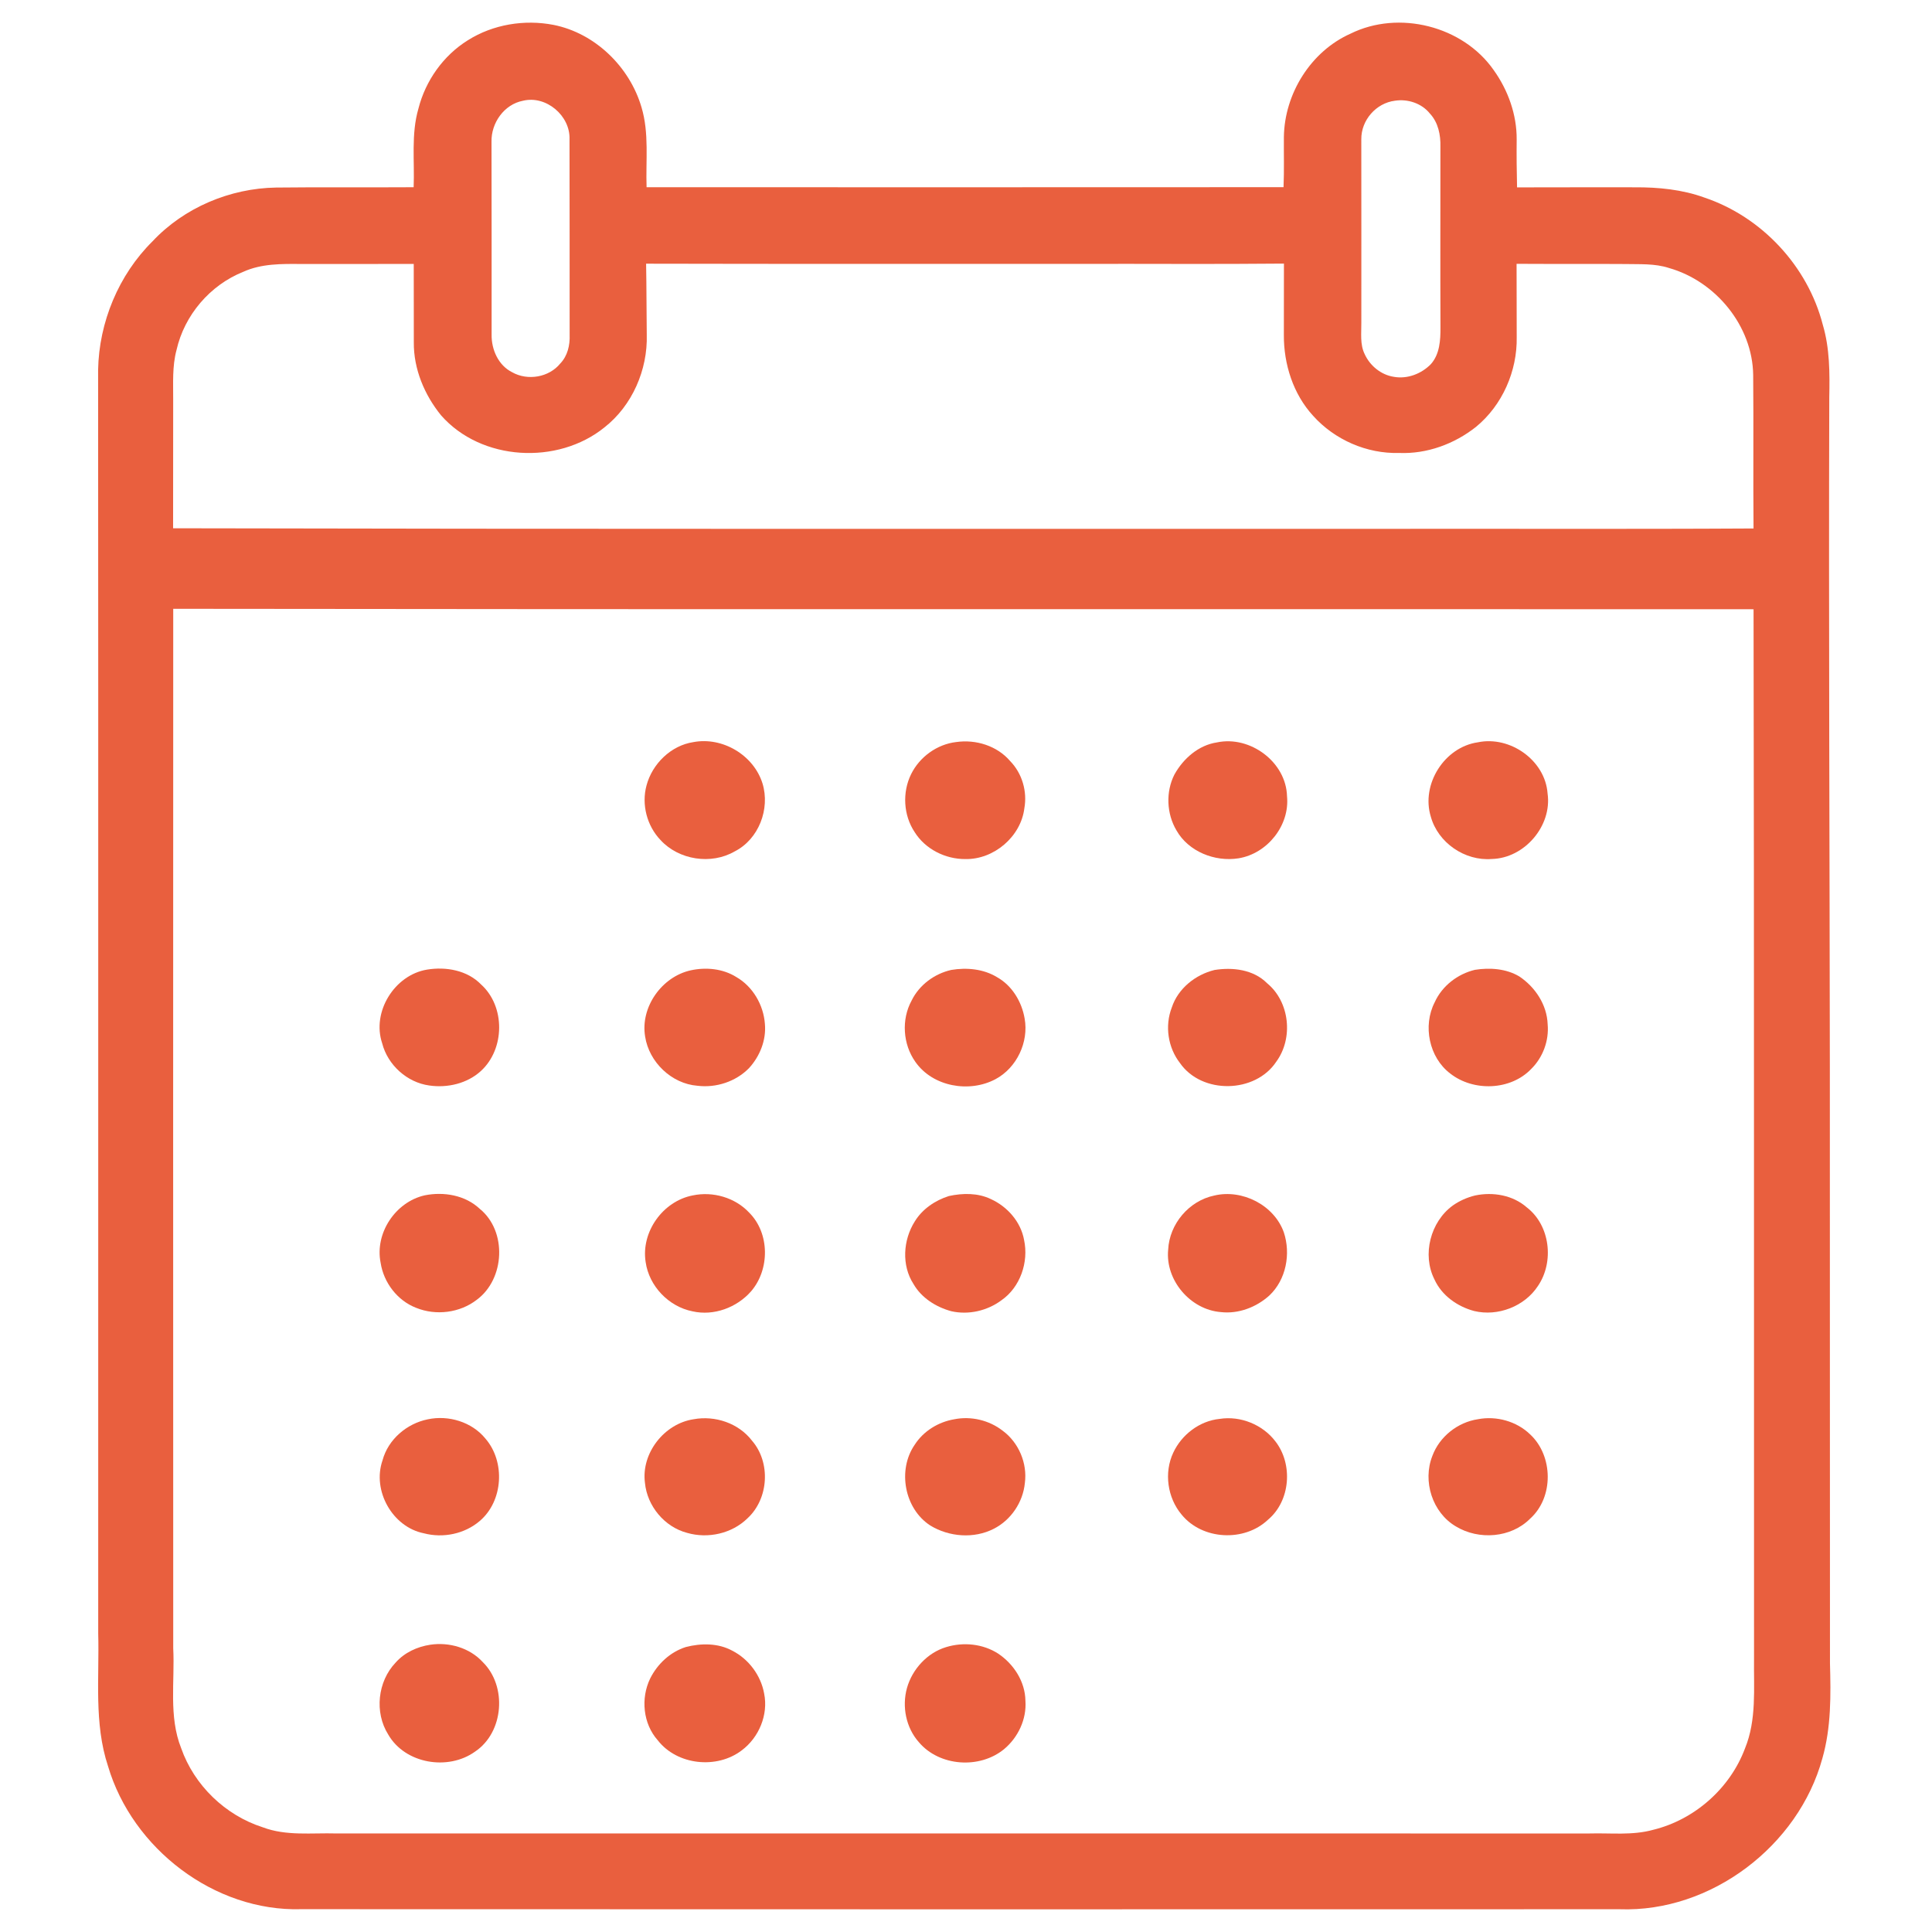 <?xml version="1.0" encoding="UTF-8"?> <svg xmlns="http://www.w3.org/2000/svg" width="512" height="512" viewBox="0 0 512 512" fill="none"><path d="M123.959 10.687C130.641 6.456 138.997 5.095 146.722 6.602C157.728 8.794 166.881 17.748 170.003 28.422C172.069 35.303 171.106 42.55 171.351 49.617C227.617 49.63 283.883 49.637 340.149 49.604C340.342 45.16 340.202 40.717 340.242 36.266C340.415 24.822 347.376 13.603 357.917 8.914C370.69 2.604 387.668 6.868 395.831 18.558C399.65 23.885 401.981 30.375 401.935 36.964C401.888 41.195 401.935 45.426 402.035 49.657C412.43 49.617 422.825 49.644 433.226 49.637C439.463 49.604 445.793 50.215 451.692 52.36C466.876 57.462 479.071 70.533 483.056 86.056C484.916 92.306 484.909 98.889 484.776 105.352C484.604 164.467 484.876 223.583 484.929 282.698C484.949 335.397 484.929 388.09 484.962 440.789C485.195 449.211 485.294 457.793 482.95 465.976C476.613 489.197 453.399 506.845 429.221 505.969C312.757 505.995 196.293 506.009 79.829 505.955C56.84 506.633 35.08 489.908 28.624 468.042C24.858 456.67 26.359 444.588 26.027 432.845C26.014 321.236 26.073 209.621 26 98.012C26.239 85.399 31.427 72.852 40.414 63.958C48.79 55.011 60.958 49.896 73.167 49.703C85.315 49.564 97.47 49.697 109.619 49.617C109.905 42.676 108.915 35.562 110.888 28.781C112.761 21.395 117.477 14.726 123.959 10.687ZM138.586 26.702C133.591 27.658 130.137 32.6 130.256 37.575C130.283 54.619 130.296 71.663 130.283 88.706C130.223 92.639 132.07 96.823 135.716 98.643C139.821 100.975 145.5 100.018 148.489 96.318C150.422 94.306 151.066 91.463 150.96 88.753C150.94 71.477 150.98 54.207 150.927 36.937C151.172 30.674 144.723 25.194 138.586 26.702ZM369.7 26.688C364.672 27.299 360.707 31.856 360.76 36.911C360.8 53.078 360.753 69.245 360.767 85.412C360.807 88.222 360.362 91.224 361.65 93.841C363.058 96.936 366.001 99.347 369.395 99.865C372.955 100.503 376.695 99.062 379.185 96.511C381.557 93.867 381.756 90.135 381.736 86.767C381.676 70.812 381.723 54.864 381.723 38.917C381.809 35.775 381.152 32.46 378.94 30.096C376.774 27.379 373.081 26.17 369.7 26.688ZM64.479 72.028C55.658 75.548 48.863 83.512 46.777 92.772C45.615 97.082 45.92 101.579 45.894 105.989C45.88 117.328 45.894 128.666 45.874 139.997C150.395 140.23 254.923 140.124 359.445 140.157C394.536 140.077 429.62 140.256 464.704 140.051C464.584 126.5 464.737 112.944 464.611 99.394C464.451 86.388 454.687 74.532 442.306 71.025C438.494 69.776 434.448 70.062 430.503 69.969C420.971 69.902 411.44 69.975 401.908 69.916C401.955 76.398 401.902 82.875 401.942 89.357C402.108 98.338 398.129 107.404 391.161 113.123C385.416 117.673 378.123 120.35 370.75 120.038C362.208 120.277 353.686 116.544 347.994 110.194C342.707 104.442 340.196 96.518 340.236 88.786C340.256 82.476 340.236 76.166 340.256 69.856C321.863 70.042 303.465 69.876 285.072 69.936C247.126 69.922 209.179 69.969 171.225 69.882C171.345 76.153 171.318 82.43 171.398 88.706C171.664 98.012 167.545 107.491 160.179 113.269C147.778 123.292 127.533 122.196 116.892 110.074C112.482 104.654 109.599 97.78 109.665 90.726C109.645 83.805 109.672 76.877 109.645 69.949C99.695 69.956 89.752 69.942 79.809 69.962C74.648 69.916 69.274 69.849 64.479 72.028ZM45.907 161.339C45.874 253.154 45.887 344.975 45.907 436.79C46.359 445.618 44.658 454.844 48.013 463.293C51.46 473.116 59.703 481.074 69.613 484.242C75.85 486.613 82.599 485.697 89.108 485.883C199.82 485.876 310.532 485.889 421.244 485.889C426.863 485.73 432.602 486.447 438.102 484.92C449.075 482.243 458.48 473.94 462.439 463.352C465.554 455.767 464.73 447.431 464.837 439.441C464.79 346.775 464.89 254.117 464.71 161.458C325.105 161.385 185.506 161.531 45.907 161.339Z" fill="#E95F3E"></path><path d="M183.753 196.667C191.485 195.206 199.734 200.121 202.072 207.62C204.138 214.375 201.076 222.406 194.7 225.634C188.476 229.234 179.901 227.919 175.045 222.618C171.439 218.852 169.964 213.193 171.332 208.158C172.847 202.426 177.822 197.557 183.753 196.667Z" fill="#E95F3E"></path><path d="M253.423 196.647C258.617 195.903 264.249 197.643 267.703 201.695C270.885 204.963 272.273 209.746 271.463 214.222C270.533 221.735 263.373 227.819 255.827 227.66C250.527 227.699 245.2 225.029 242.377 220.493C239.408 216.022 239.082 209.978 241.447 205.176C243.698 200.593 248.335 197.225 253.423 196.647Z" fill="#E95F3E"></path><path d="M322.515 196.743C331.283 194.883 340.834 201.93 341.074 211.01C341.837 218.755 335.84 226.234 328.214 227.463C321.957 228.453 314.957 225.69 311.775 220.064C309.145 215.64 308.905 209.855 311.23 205.265C313.575 201.04 317.613 197.474 322.515 196.743Z" fill="#E95F3E"></path><path d="M391.64 196.72C400.168 194.933 409.494 201.469 410.125 210.29C411.347 218.892 403.981 227.46 395.326 227.639C388.206 228.211 381.105 223.355 379.185 216.447C376.535 207.879 382.759 197.995 391.64 196.72Z" fill="#E95F3E"></path><path d="M113.173 256.955C118.207 256.132 123.82 257.121 127.5 260.901C133.943 266.732 133.823 277.984 127.447 283.823C123.82 287.151 118.573 288.366 113.777 287.669C107.872 286.872 102.744 282.229 101.276 276.47C98.48 268.161 104.551 258.37 113.173 256.955Z" fill="#E95F3E"></path><path d="M183.06 257.144C187.112 256.267 191.582 256.692 195.142 258.931C199.533 261.461 202.349 266.35 202.708 271.365C203.093 275.656 201.36 279.953 198.477 283.088C194.97 286.648 189.782 288.342 184.834 287.738C177.966 287.206 172.001 281.468 170.965 274.699C169.656 266.888 175.395 258.831 183.06 257.144Z" fill="#E95F3E"></path><path d="M252.106 257.039C256.198 256.362 260.654 256.767 264.255 258.979C268.233 261.217 270.79 265.495 271.541 269.932C272.664 276.182 269.449 282.977 263.829 285.986C256.888 289.692 247.184 288.005 242.581 281.403C239.273 276.747 238.835 270.198 241.578 265.176C243.597 261.031 247.636 258.042 252.106 257.039Z" fill="#E95F3E"></path><path d="M321.847 257.058C326.676 256.281 332.176 256.925 335.783 260.558C341.807 265.5 342.79 275.145 338.22 281.368C332.641 289.791 318.513 290.05 312.721 281.74C309.5 277.615 308.649 271.857 310.542 266.981C312.196 261.953 316.806 258.293 321.847 257.058Z" fill="#E95F3E"></path><path d="M390.876 257.012C394.815 256.394 399.119 256.68 402.619 258.759C406.844 261.575 409.965 266.271 410.145 271.446C410.53 275.776 408.903 280.193 405.814 283.255C400.341 289.008 390.477 289.326 384.32 284.491C378.714 280.233 377.007 271.838 380.208 265.62C382.161 261.276 386.286 258.108 390.876 257.012Z" fill="#E95F3E"></path><path d="M112.542 316.777C117.617 315.761 123.283 316.724 127.142 320.351C134.422 326.269 133.824 338.936 126.358 344.449C121.875 347.929 115.538 348.72 110.297 346.594C105.309 344.675 101.682 339.912 100.872 334.665C99.278 326.834 104.778 318.538 112.542 316.777Z" fill="#E95F3E"></path><path d="M183.593 316.795C188.934 315.673 194.825 317.36 198.565 321.385C204.018 326.858 204.025 336.443 199.036 342.222C195.27 346.519 189.159 348.804 183.52 347.515C177.217 346.273 172.009 340.84 171.106 334.47C169.831 326.48 175.669 318.31 183.593 316.795Z" fill="#E95F3E"></path><path d="M251.475 316.958C255.129 316.167 259.154 316.108 262.588 317.768C266.972 319.761 270.525 323.799 271.389 328.595C272.657 334.46 270.379 341.142 265.377 344.596C261.631 347.379 256.663 348.528 252.1 347.485C248.061 346.389 244.202 343.965 242.083 340.272C238.882 335.317 239.327 328.608 242.409 323.72C244.428 320.398 247.822 318.114 251.475 316.958Z" fill="#E95F3E"></path><path d="M321.786 316.833C329.192 315.066 337.654 319.351 340.231 326.591C342.111 332.283 340.842 339.118 336.405 343.309C332.958 346.431 328.215 348.251 323.539 347.719C315.469 347.088 308.787 339.277 309.577 331.18C309.903 324.359 315.09 318.228 321.786 316.833Z" fill="#E95F3E"></path><path d="M390.922 316.811C395.664 315.821 400.938 316.718 404.644 319.993C410.828 324.769 411.898 334.426 407.587 340.77C404.06 346.209 396.939 348.946 390.663 347.432C386.219 346.243 382.081 343.333 380.148 339.069C376.82 332.493 379.079 323.805 384.983 319.488C386.77 318.226 388.803 317.329 390.922 316.811Z" fill="#E95F3E"></path><path d="M113.378 376.131C118.878 374.962 125.049 376.829 128.635 381.233C133.956 387.357 133.365 397.772 127.154 403.065C123.129 406.519 117.43 407.682 112.329 406.34C104 404.686 98.586 395.028 101.369 387.025C102.85 381.458 107.806 377.247 113.378 376.131Z" fill="#E95F3E"></path><path d="M183.824 376.113C189.497 375.07 195.707 377.142 199.261 381.759C204.302 387.551 203.738 397.162 198.098 402.363C193.96 406.421 187.624 407.829 182.097 406.228C176.106 404.667 171.503 399.115 170.919 392.977C169.876 385.113 176.046 377.268 183.824 376.113Z" fill="#E95F3E"></path><path d="M252.886 376.121C257.336 375.231 262.125 376.361 265.712 379.15C269.97 382.279 272.301 387.785 271.597 393.026C271.099 398.1 267.931 402.823 263.374 405.135C258.133 407.838 251.504 407.313 246.529 404.271C239.675 399.827 237.788 389.578 242.391 382.896C244.709 379.263 248.668 376.832 252.886 376.121Z" fill="#E95F3E"></path><path d="M323.226 376.02C328.732 375.15 334.611 377.535 337.985 381.965C342.708 388.016 341.99 397.753 336.026 402.748C329.749 408.693 318.636 408.135 313.143 401.393C309.377 396.93 308.434 390.268 310.925 384.974C313.163 380.178 317.912 376.545 323.226 376.02Z" fill="#E95F3E"></path><path d="M391.668 376.107C396.556 375.164 401.916 376.645 405.51 380.132C411.641 385.831 411.8 396.811 405.497 402.463C400.422 407.578 391.893 408.202 385.822 404.516C379.572 400.843 376.948 392.52 379.592 385.831C381.478 380.723 386.301 376.911 391.668 376.107Z" fill="#E95F3E"></path><path d="M114.015 435.873C119.023 435.116 124.476 436.683 127.944 440.476C134.433 446.852 133.536 459.081 125.904 464.189C118.757 469.33 107.353 467.45 102.876 459.659C99.19 453.794 100.073 445.604 104.842 440.609C107.18 437.952 110.554 436.398 114.015 435.873Z" fill="#E95F3E"></path><path d="M181.759 436.478C185.79 435.435 190.334 435.415 194.067 437.454C198.417 439.672 201.632 443.983 202.502 448.792C203.658 454.412 201.127 460.476 196.557 463.87C189.968 468.905 179.447 467.802 174.313 461.193C170.394 456.796 169.763 450.054 172.3 444.827C174.22 440.968 177.62 437.786 181.759 436.478Z" fill="#E95F3E"></path><path d="M250.773 436.49C255.323 435.108 260.491 435.62 264.523 438.224C268.661 440.993 271.683 445.656 271.749 450.737C272.095 455.619 269.79 460.482 266.05 463.577C259.581 468.857 248.953 468.133 243.513 461.704C240.093 457.858 238.99 452.272 240.352 447.35C241.76 442.342 245.745 437.991 250.773 436.49Z" fill="#E95F3E"></path></svg> 